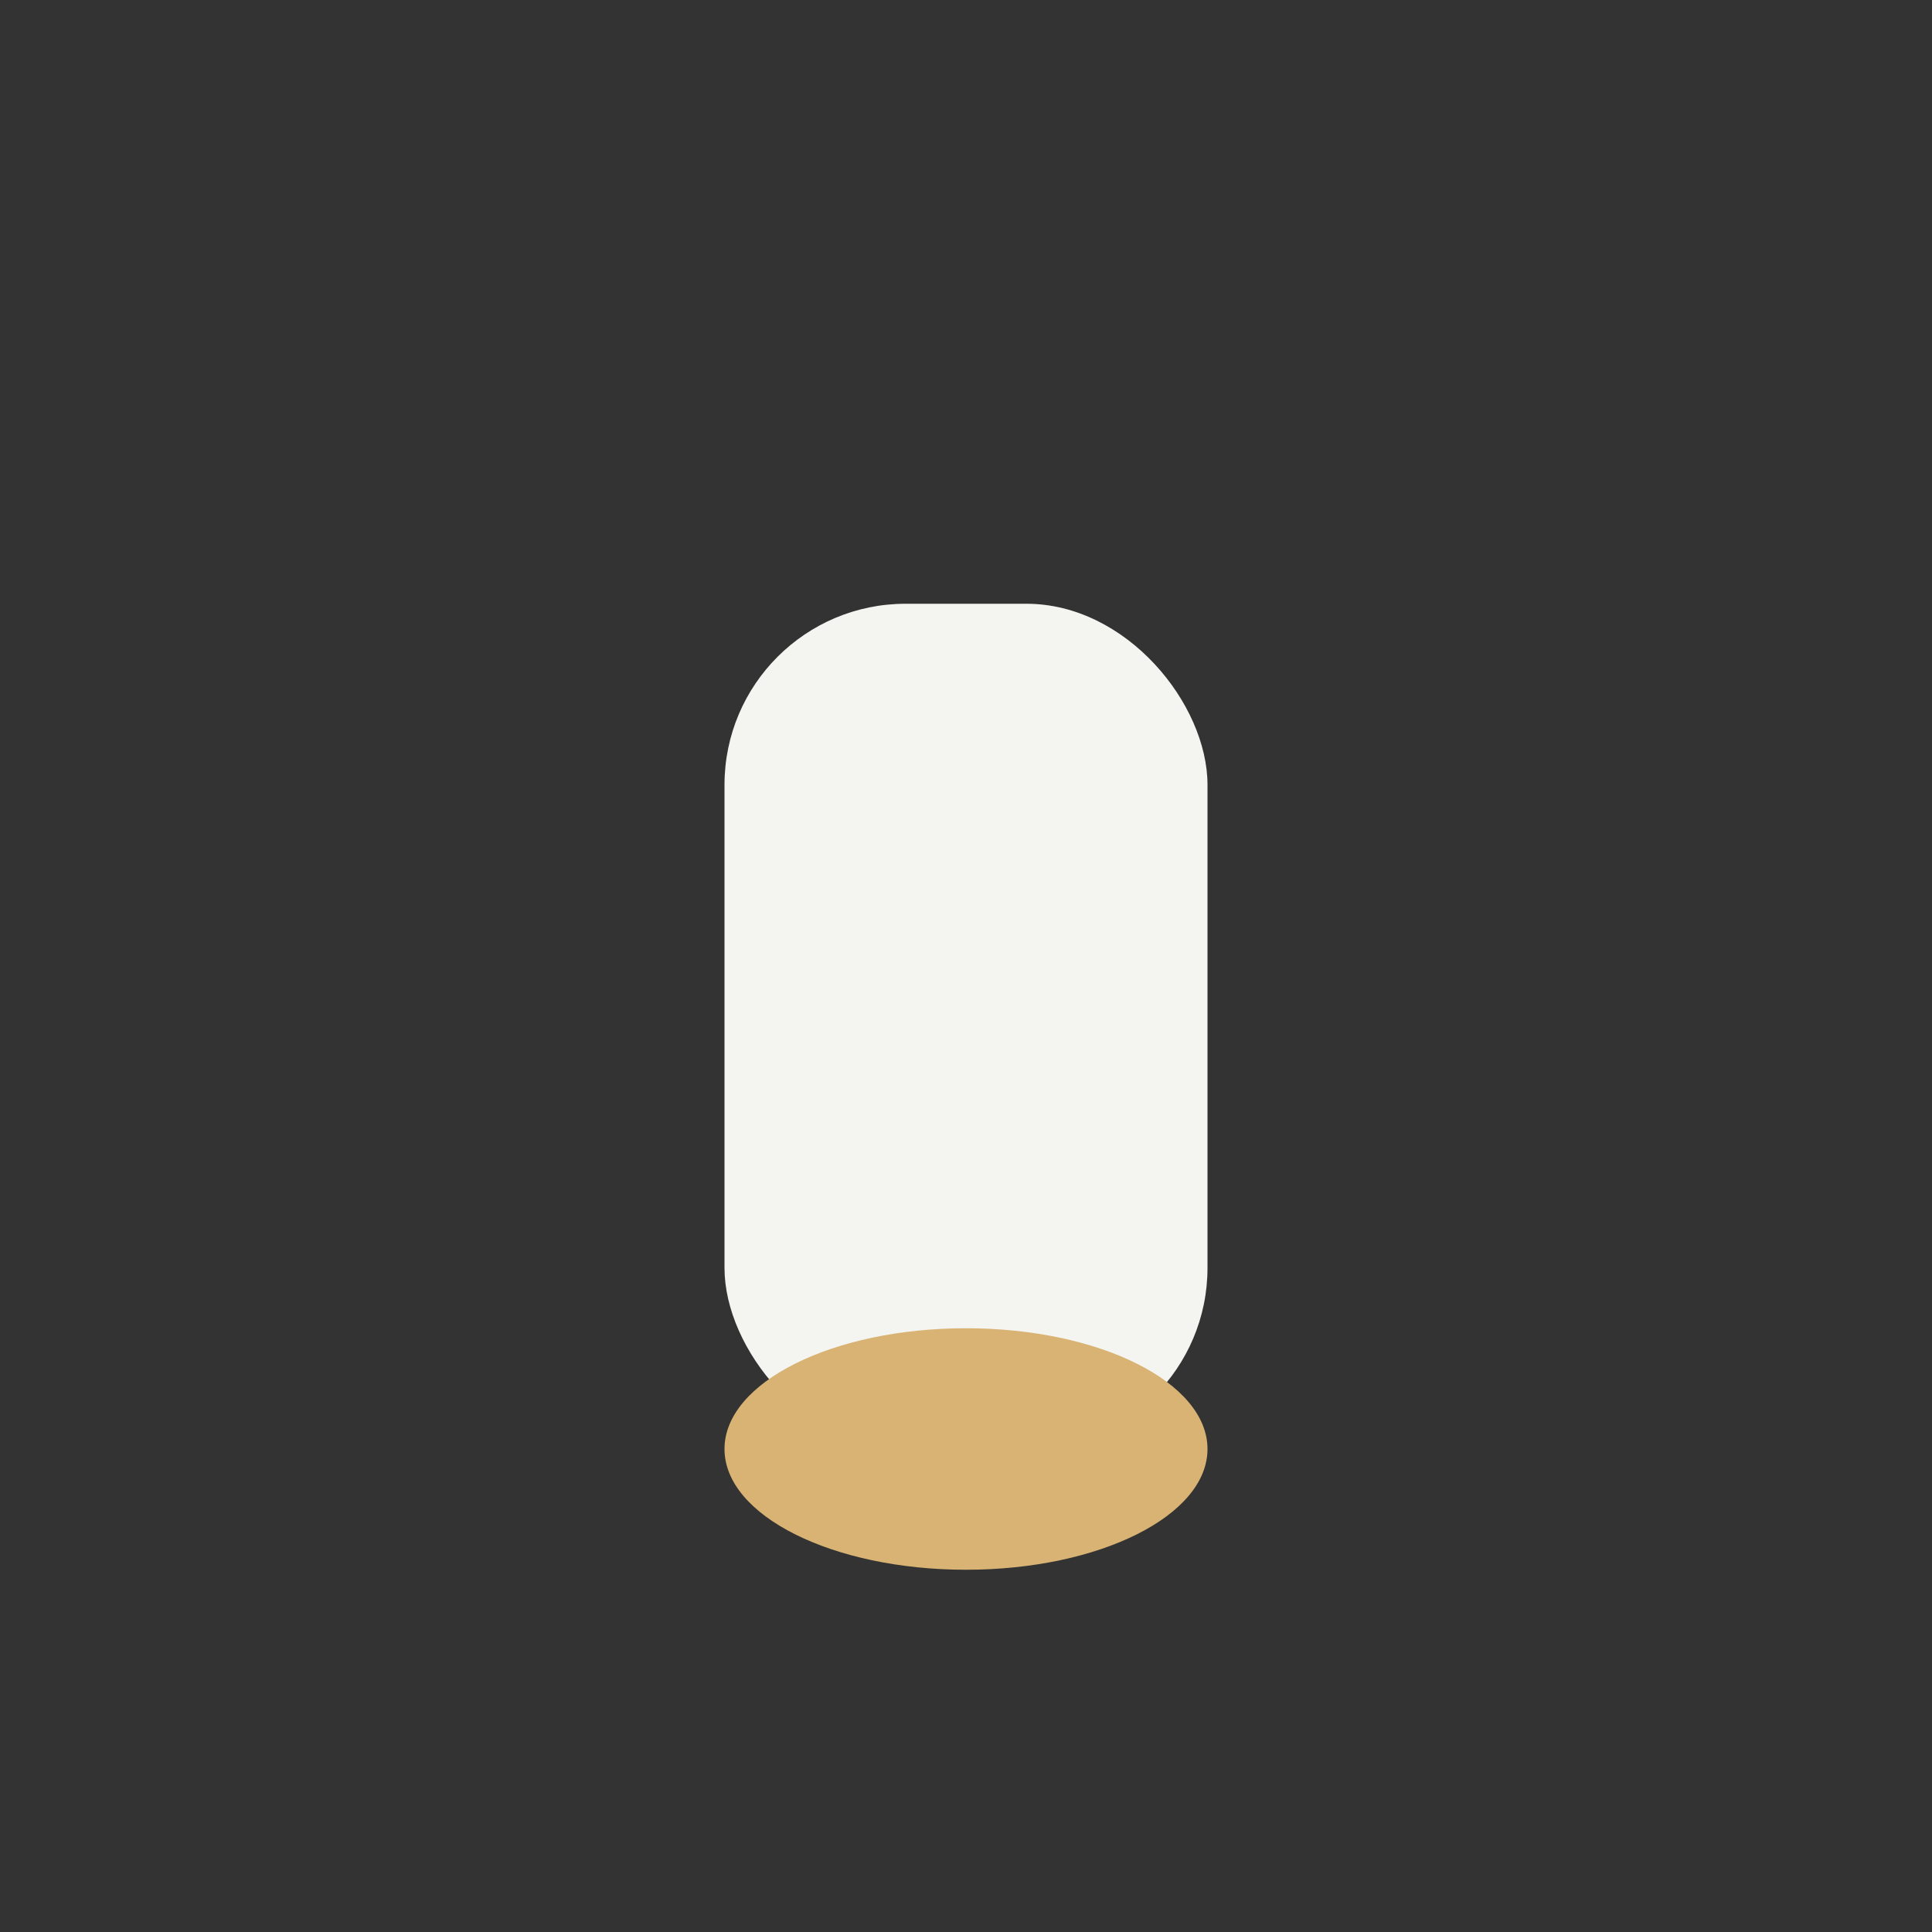 <?xml version="1.0" encoding="UTF-8"?>
<svg xmlns="http://www.w3.org/2000/svg" viewBox="0 0 32 32" width="32" height="32"><rect x="0" y="0" width="32" height="32" fill="#333333" stroke="none"/><rect x="12" y="10" width="8" height="14" rx="3" fill="#F4F4F0"/><ellipse cx="16" cy="24" rx="4" ry="2" fill="#D9B373"/></svg>